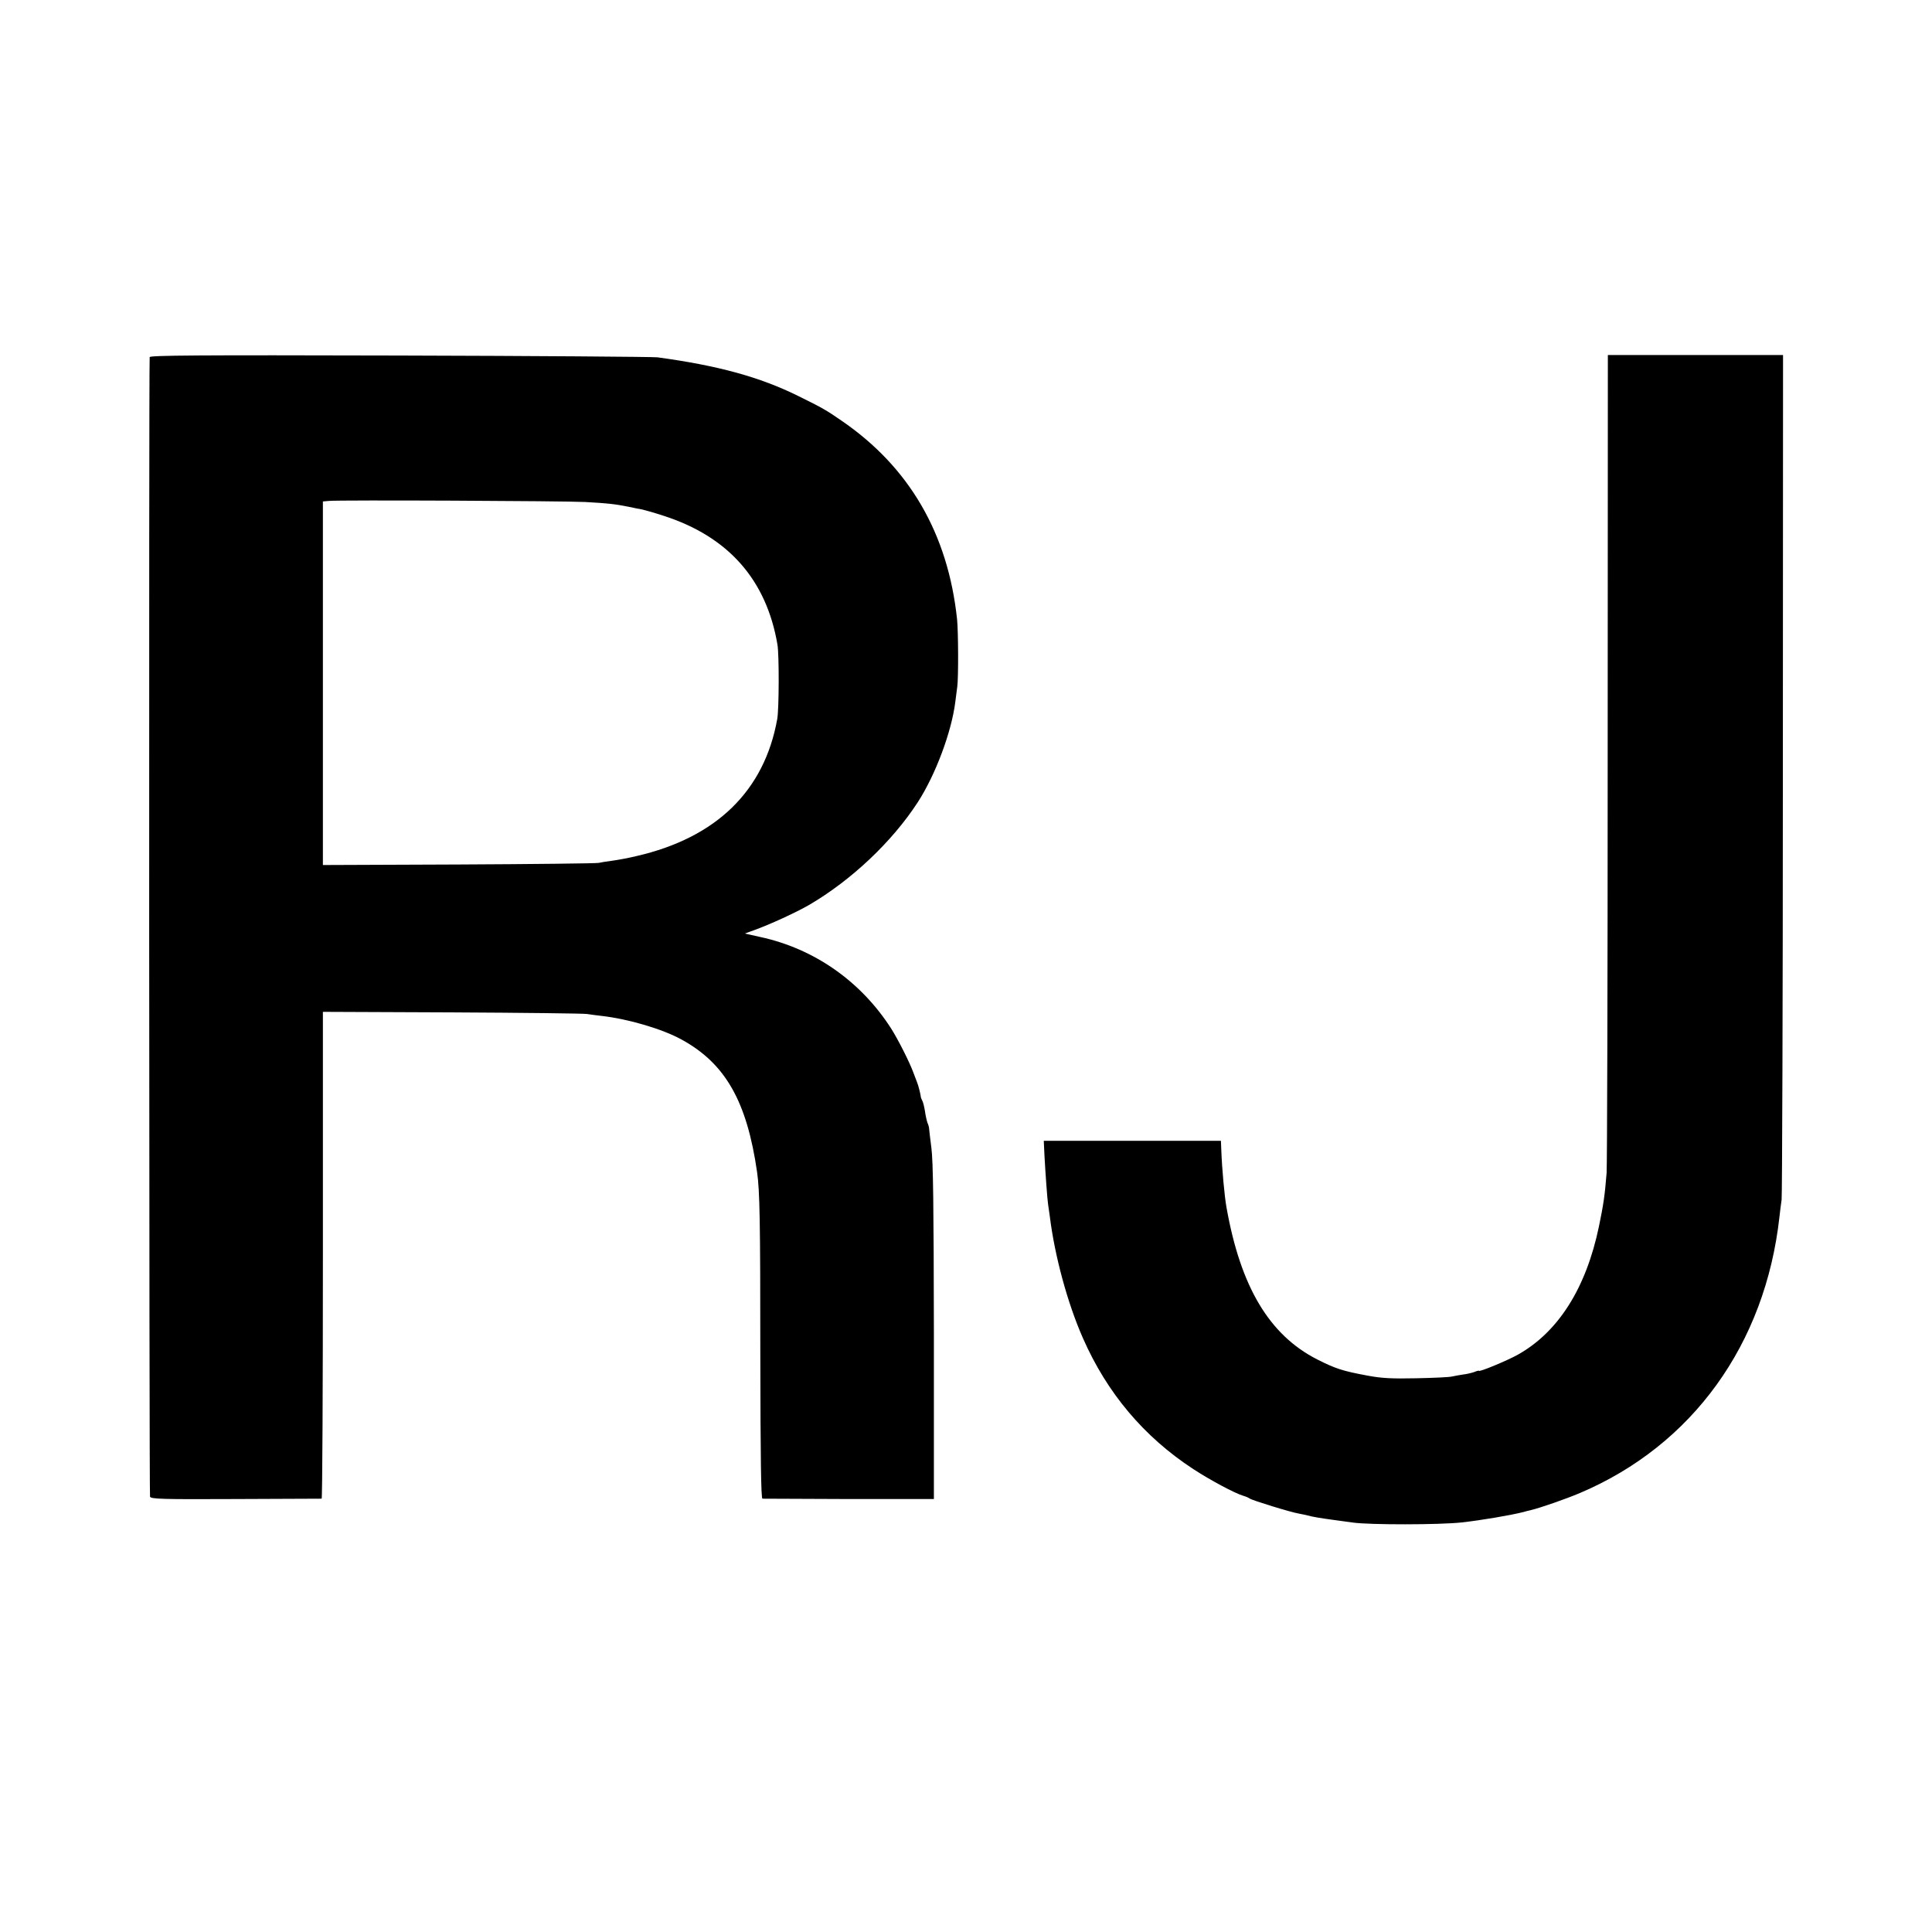 <?xml version="1.0" standalone="no"?>
<!DOCTYPE svg PUBLIC "-//W3C//DTD SVG 20010904//EN"
 "http://www.w3.org/TR/2001/REC-SVG-20010904/DTD/svg10.dtd">
<svg version="1.0" xmlns="http://www.w3.org/2000/svg"
 width="1083pt" height="1083pt" viewBox="0 0 1083 1083"
 preserveAspectRatio="xMidYMid meet">
<g transform="translate(0,1083) scale(0.1,-0.1)"
fill="#000000" stroke="none">
<path d="M839 8828 c-5 -76 -3 -6377 2 -6388 6 -13 68 -15 481 -13 260 1 476
2 481 2 4 1 7 615 7 1365 l0 1364 723 -3 c397 -2 738 -6 757 -9 19 -3 57 -8
84 -11 148 -17 339 -73 446 -132 246 -134 367 -347 424 -744 15 -105 18 -274
18 -1017 1 -593 4 -812 12 -813 6 0 225 -1 486 -2 l475 0 0 934 c-1 705 -4
959 -14 1034 -7 55 -13 105 -13 110 0 6 -4 20 -9 31 -4 12 -11 41 -14 65 -4
24 -10 50 -15 59 -4 8 -8 17 -8 20 -1 13 -14 67 -22 85 -4 11 -14 36 -21 55
-20 55 -85 184 -124 245 -170 265 -432 448 -735 513 l-85 19 50 18 c92 33 239
101 310 142 238 139 466 355 609 575 100 154 190 395 211 563 4 28 8 66 11 85
7 49 6 309 -1 378 -51 481 -268 854 -648 1114 -87 60 -106 71 -242 138 -216
107 -451 171 -790 217 -27 3 -679 8 -1447 10 -1136 3 -1398 1 -1399 -9z m2441
-812 c127 -7 171 -12 245 -27 28 -6 61 -13 75 -15 14 -3 67 -18 119 -35 364
-117 577 -359 639 -722 10 -57 9 -361 -1 -417 -72 -403 -341 -666 -790 -769
-45 -11 -106 -22 -136 -26 -30 -4 -63 -9 -75 -12 -12 -3 -364 -7 -783 -9
l-763 -3 0 1019 0 1019 33 3 c58 6 1319 0 1437 -6z"/>
<path d="M9012 6583 c0 -1242 -3 -2289 -6 -2328 -10 -127 -18 -179 -43 -300
-72 -346 -228 -592 -455 -719 -59 -33 -218 -99 -218 -90 0 2 -12 -1 -26 -7
-15 -5 -43 -12 -63 -14 -20 -3 -47 -8 -61 -11 -14 -4 -104 -8 -200 -10 -139
-3 -195 0 -275 15 -139 26 -177 38 -282 91 -268 137 -429 406 -508 853 -11 62
-25 213 -29 322 l-2 50 -496 0 -497 0 4 -85 c5 -93 16 -246 20 -270 1 -8 6
-40 10 -70 27 -219 99 -485 185 -680 135 -308 342 -554 619 -735 95 -62 233
-136 281 -150 14 -4 30 -11 35 -15 13 -10 233 -78 278 -85 17 -3 39 -8 47 -10
24 -7 70 -15 145 -25 39 -5 88 -12 110 -15 94 -13 483 -13 610 1 108 12 274
40 348 59 9 3 25 7 35 9 55 13 199 63 279 97 629 267 1039 833 1118 1549 3 30
9 73 12 95 3 22 7 1096 7 2388 l1 2347 -491 0 -491 0 -1 -2257z"/>
</g>
</svg>
